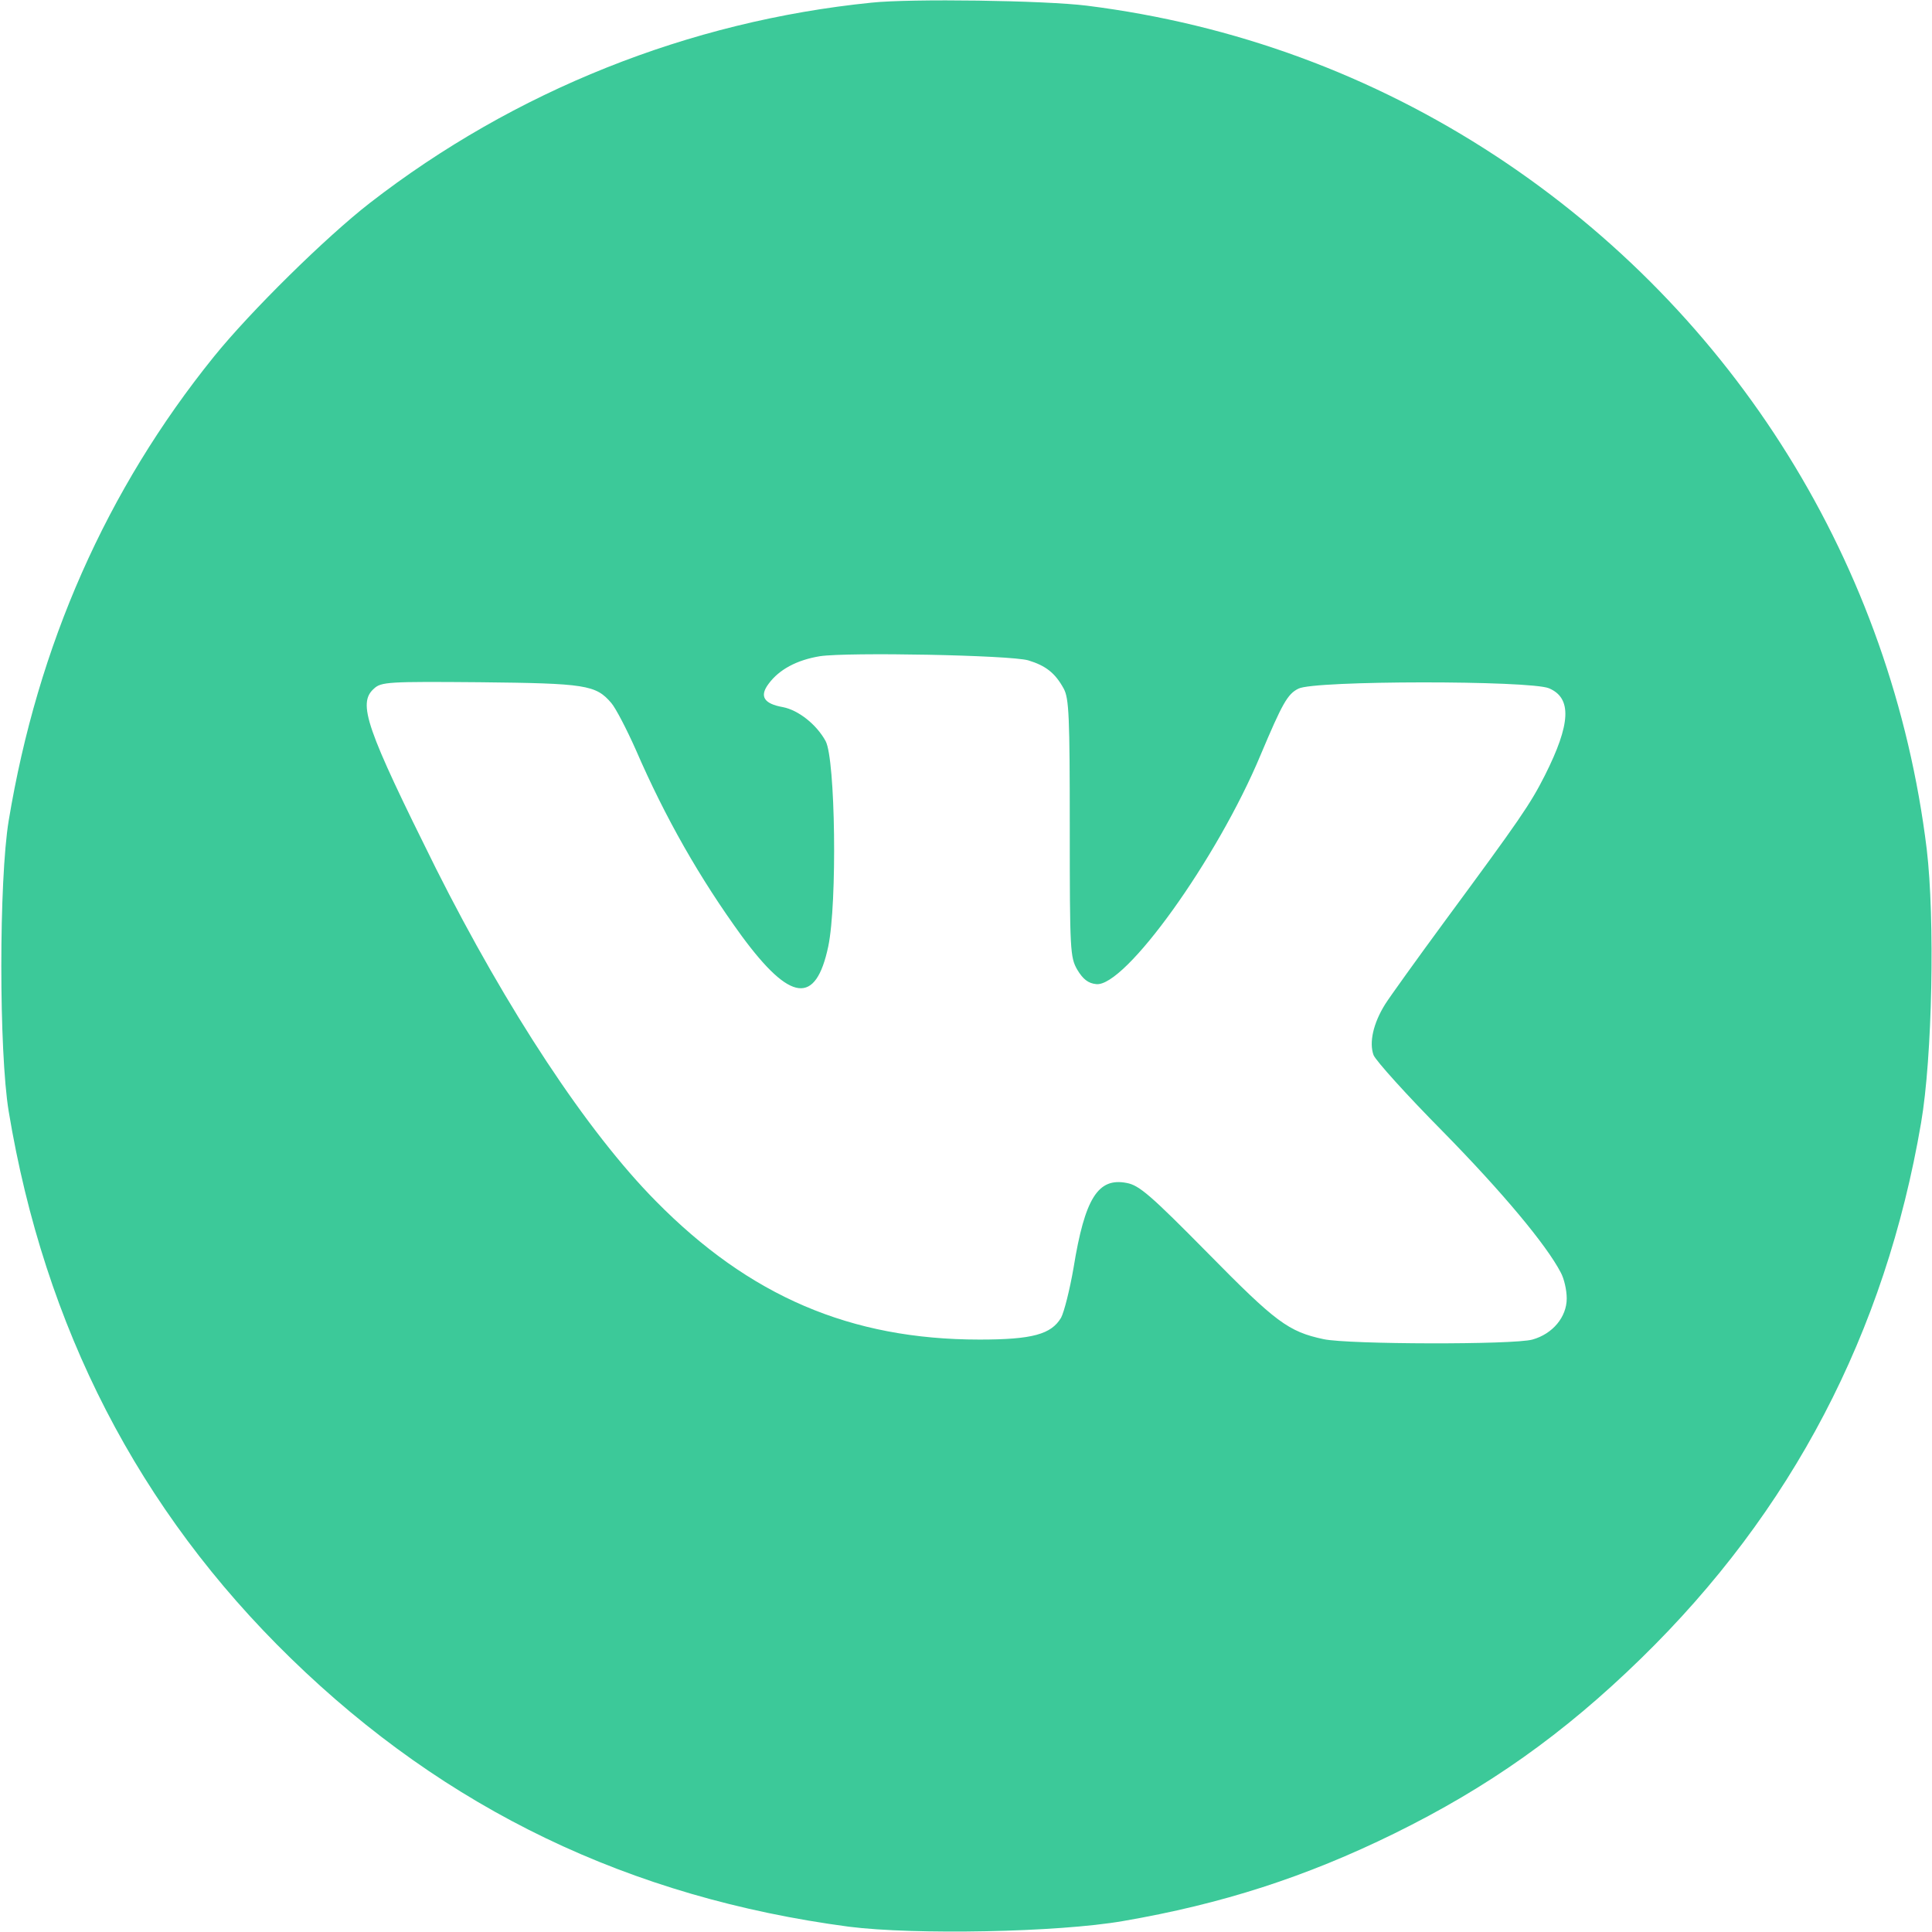 <?xml version="1.0" encoding="UTF-8"?> <svg xmlns="http://www.w3.org/2000/svg" width="512" height="512" viewBox="0 0 512 512" fill="none"> <g clip-path="url(#clip0_182_40)"> <path d="M231 0.7C182.5 5.6 136.3 24.1 98 53.8C86.3 62.9 66.4 82.5 56.7 94.5C28.2 129.8 10 171 2.3 217.5C-0.3 233.3 -0.3 278.7 2.3 294.5C11.8 351.8 36.7 400.2 77.1 439.5C118.2 479.5 166.9 502.9 225 510.6C242.4 512.8 280.3 512.1 297.6 509.1C323.8 504.6 346.1 497.4 369.5 485.9C394.3 473.7 414.3 459.6 434.9 439.5C474.8 400.6 499.6 353.3 509.1 297.6C512.1 280.2 512.8 243.5 510.6 225C501.4 149.9 459.9 83.1 396.5 41.4C363.6 19.8 327 6.4 288 1.5C276.7 0.1 241.4 -0.4 231 0.7ZM272.5 175C277.1 176.4 279.6 178.3 281.9 182.5C283.3 185.1 283.5 189.8 283.5 219.5C283.5 252 283.6 253.7 285.5 257C287 259.5 288.4 260.6 290.5 260.8C298.1 261.7 322.6 227.6 334.1 200C339.8 186.5 341.2 183.9 344.1 182.5C348.2 180.3 405.4 180.3 410.5 182.4C416.6 185 416.3 191.8 409.4 205.5C405.5 213.2 402.8 217.1 382.9 244.1C375.4 254.3 368.3 264.2 367.1 266.1C363.9 271.2 362.8 276.3 364 279.6C364.6 281.1 372.9 290.3 382.4 299.9C398.2 316 409.8 329.9 413.6 337.2C414.5 338.8 415.2 341.9 415.2 344.1C415.2 349 411.5 353.5 406.1 355C401.1 356.4 357.4 356.3 350.8 354.9C341.4 352.9 338.1 350.4 320 332C305 316.8 301.9 314.1 298.6 313.5C291 312 287.5 317.5 284.5 336C283.5 341.8 282 347.7 281.2 349.2C278.6 353.6 273.6 355 259.6 355C225.4 355 198.6 343.5 173.8 318.3C155.6 299.9 134.4 267.7 115.5 230.1C97 192.9 94.7 186.4 99.1 182.5C101 180.7 103 180.6 127.2 180.8C155.2 181.1 157.9 181.5 162 186.3C163.2 187.7 166.1 193.3 168.5 198.7C176.3 216.7 185.4 232.7 196.6 248.1C209.5 265.6 216.2 266.4 219.5 250.8C221.9 239.3 221.4 201.2 218.8 196.4C216.4 192 211.6 188.2 207.5 187.4C202.4 186.5 201.2 184.5 203.7 181.2C206.5 177.4 211.2 174.9 217.3 173.9C224.7 172.8 267.6 173.6 272.5 175Z" fill="#3CC999"></path> </g> <defs> <clipPath id="clip0_182_40"> <rect width="512" height="512" fill="white"></rect> </clipPath> </defs> </svg> 